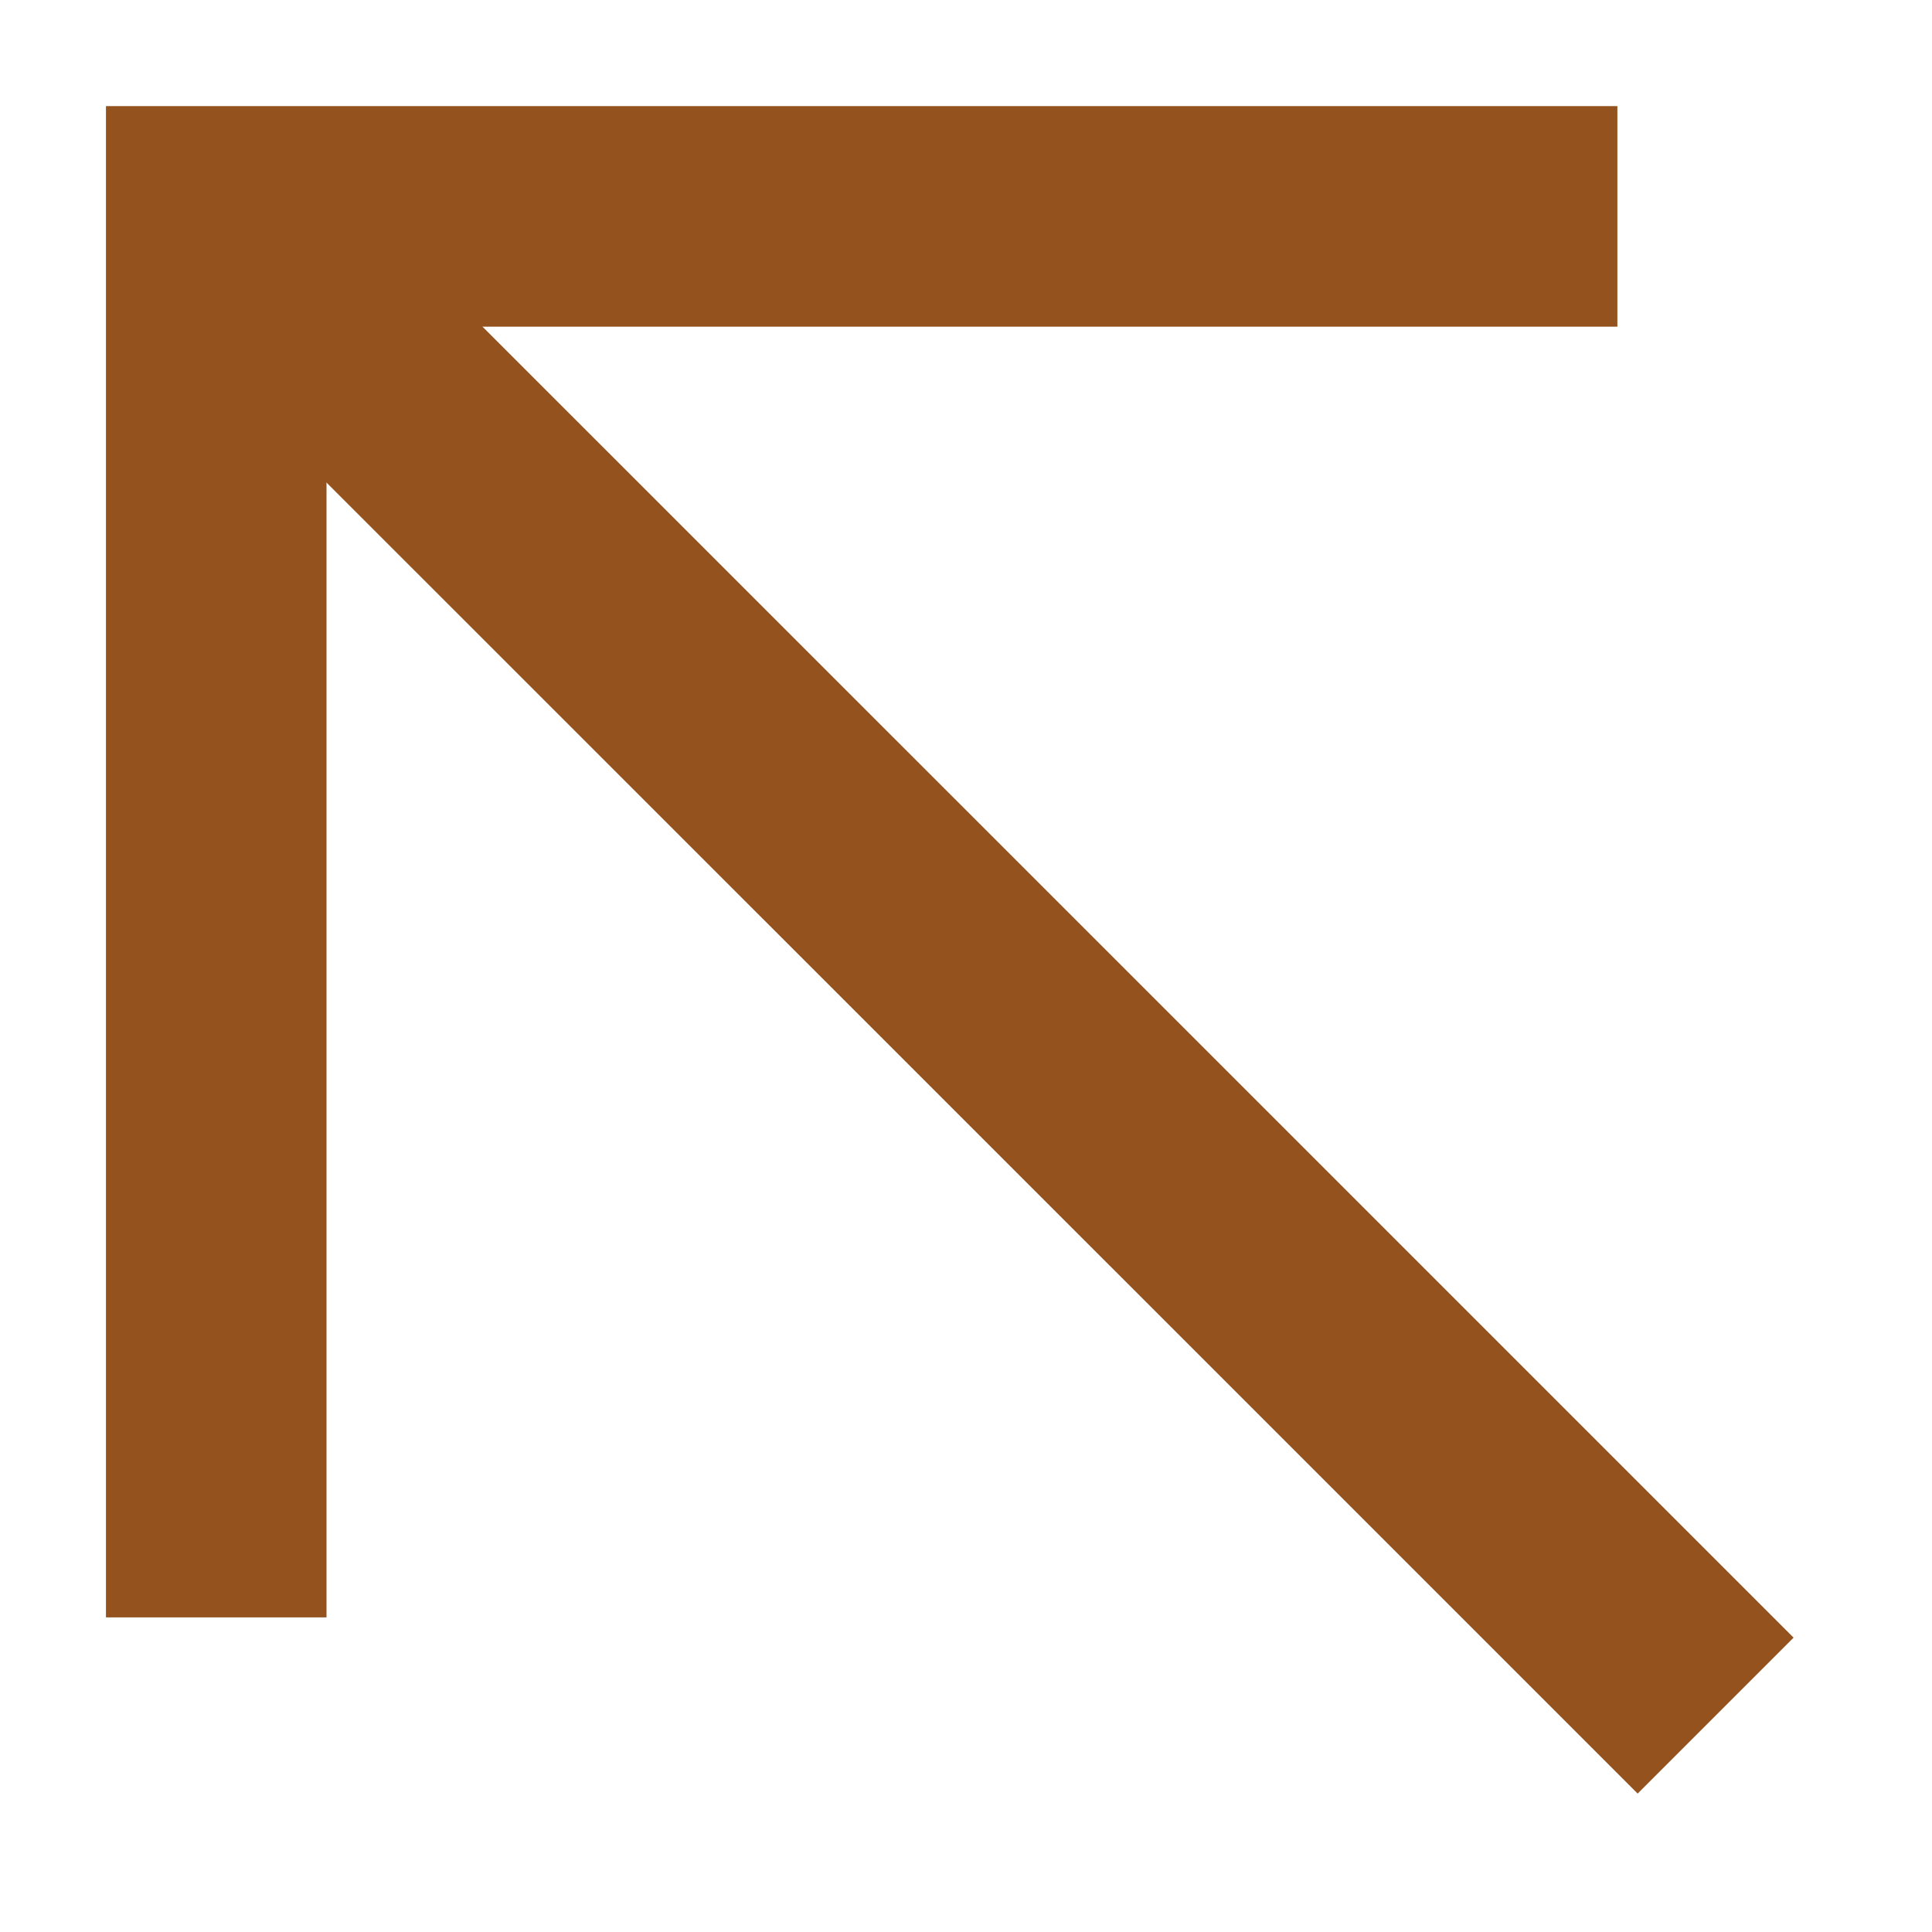 <svg width="13" height="13" viewBox="0 0 13 13" fill="none" xmlns="http://www.w3.org/2000/svg">
<path d="M10.883 1.456H1.455V10.883" stroke="#93521E" stroke-width="1.484"/>
<path d="M1.455 1.456L8.181 8.181L11.544 11.544" stroke="#93521E" stroke-width="1.484"/>
</svg>
